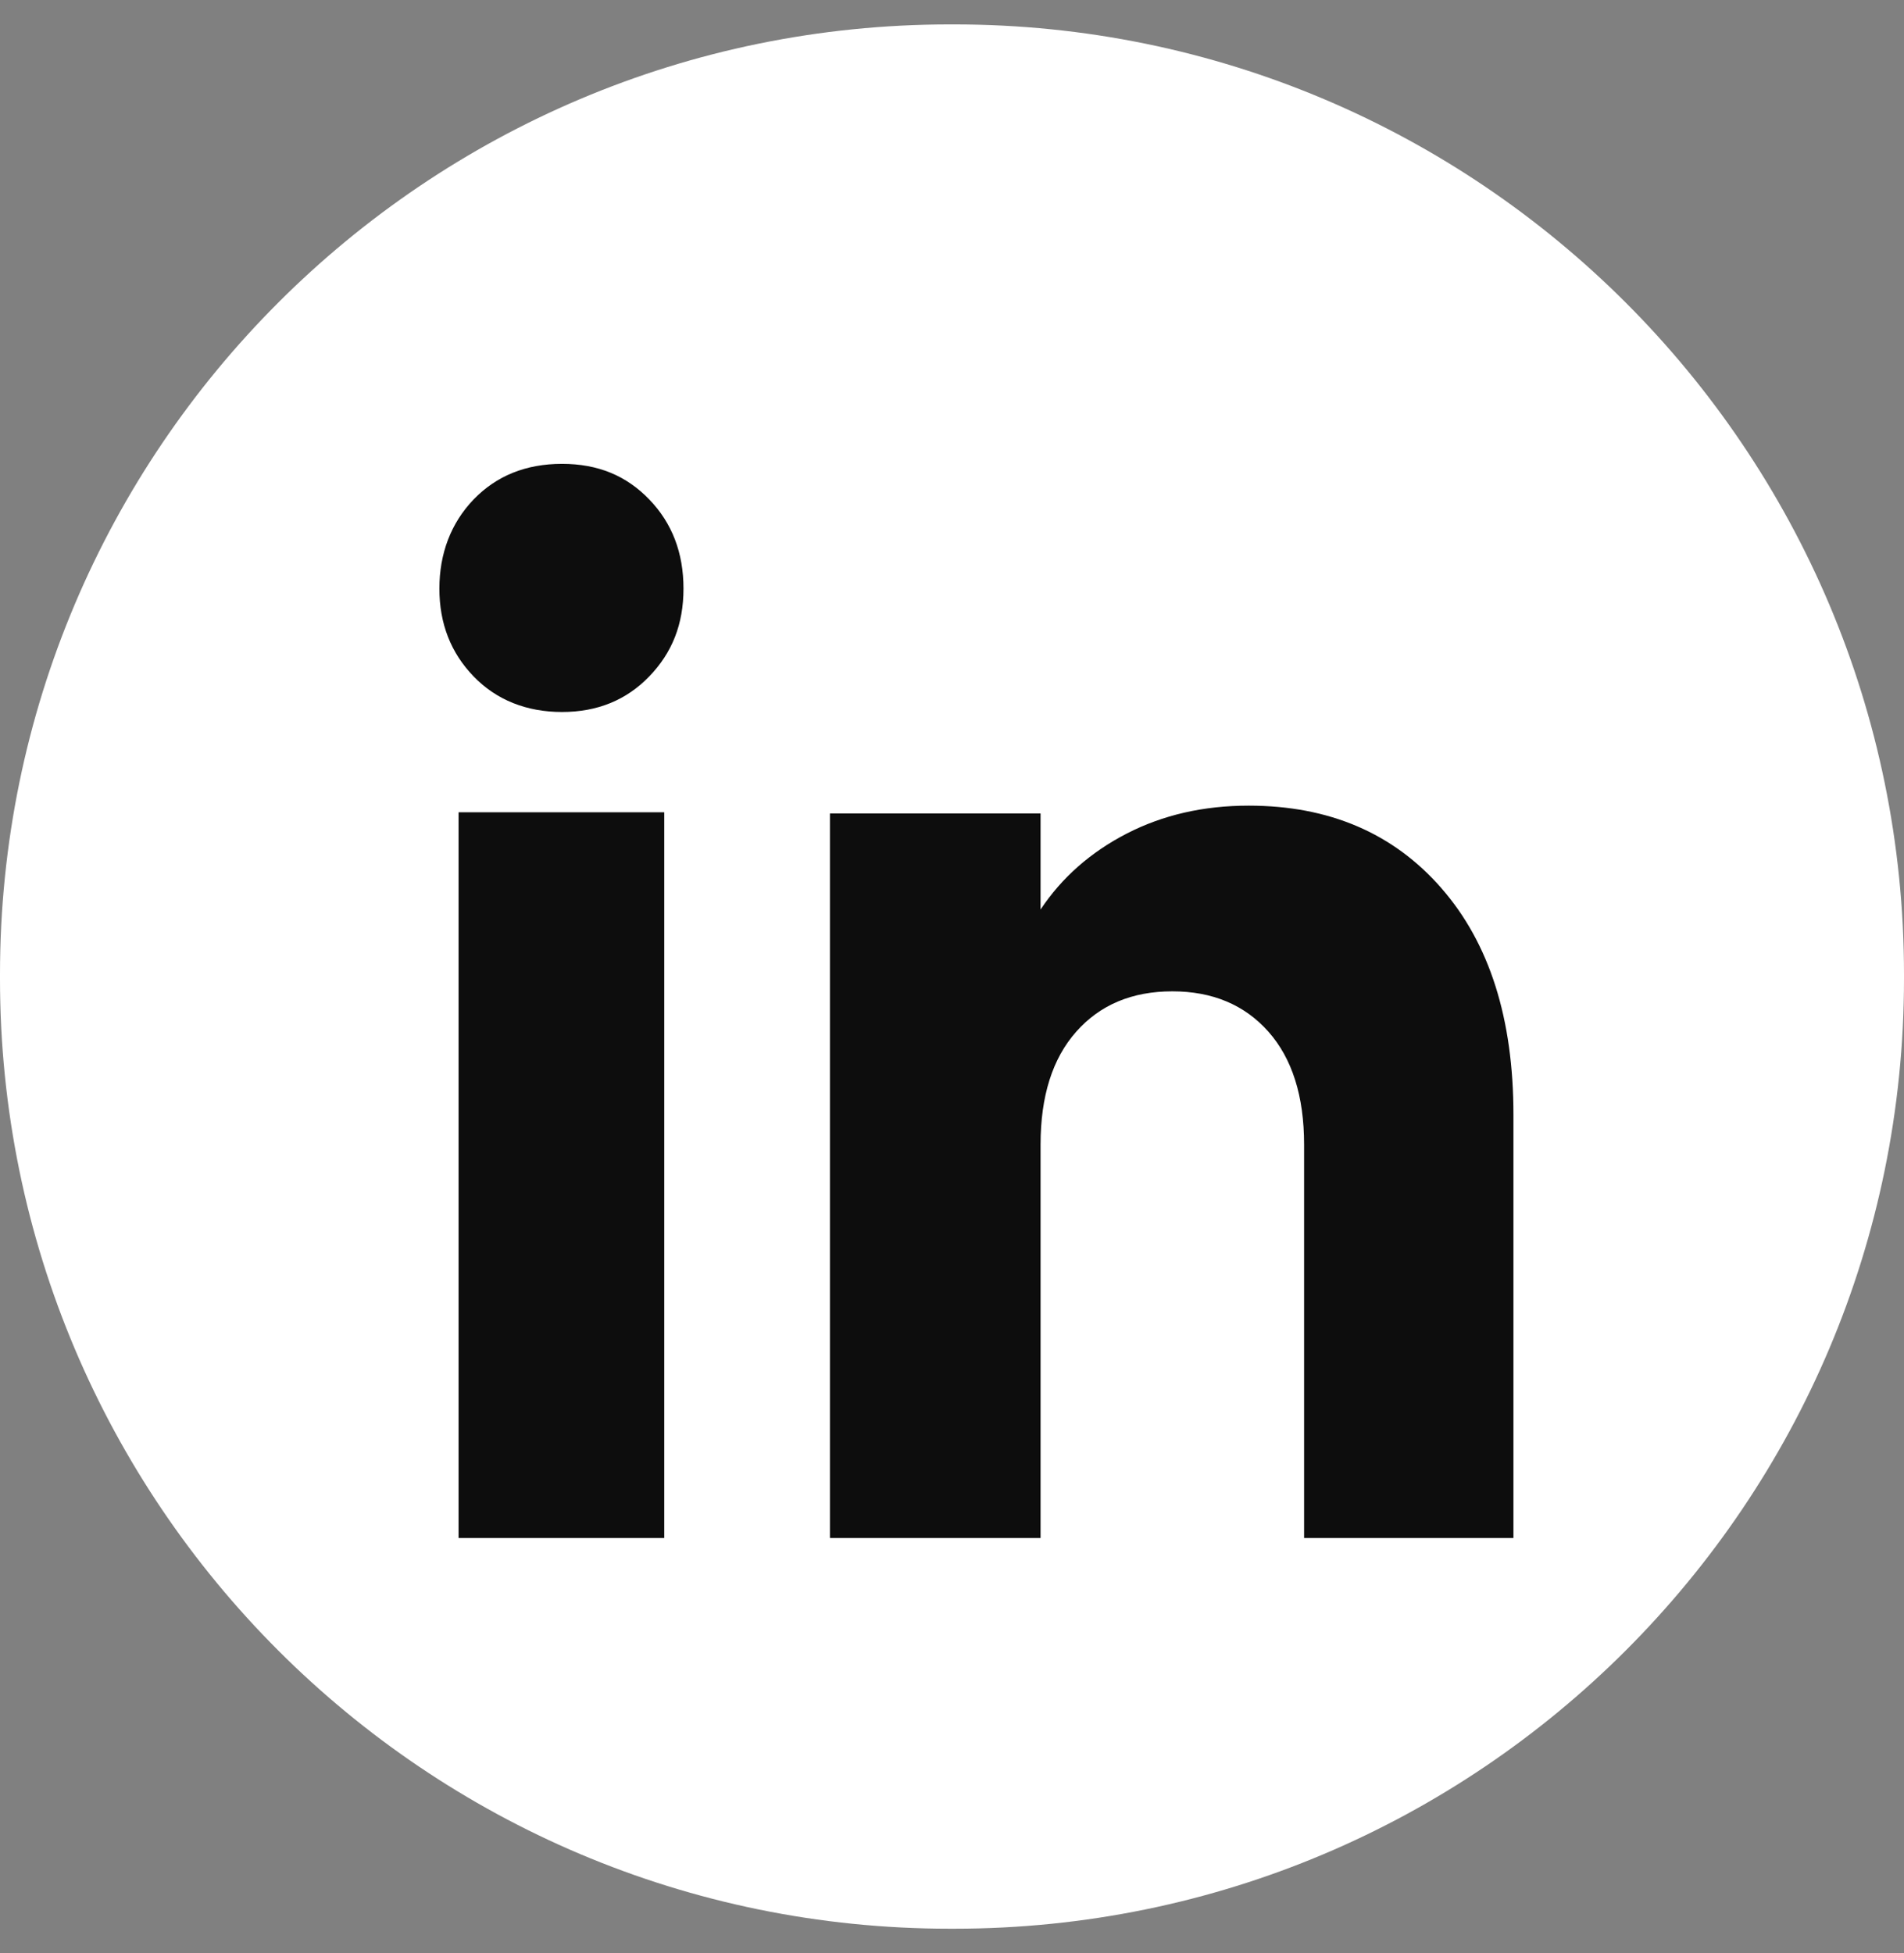 <svg width="39" height="40" viewBox="0 0 39 40" fill="none" xmlns="http://www.w3.org/2000/svg">
<rect x="0" y="0" width="39" height="40" fill="#808080" stroke="none"/>
<path d="M19.544 0.5H19.456C8.711 0.5 0 9.211 0 19.956V20.045C0 30.79 8.711 39.501 19.456 39.501H19.544C30.289 39.501 39 30.79 39 20.045V19.956C39 9.211 30.289 0.5 19.544 0.5Z" fill="white"/>
<path d="M9.702 13.854C9.233 13.37 9 12.769 9 12.055C9 11.341 9.234 10.715 9.702 10.228C10.17 9.744 10.773 9.5 11.512 9.5C12.252 9.5 12.831 9.744 13.298 10.228C13.767 10.713 14 11.323 14 12.055C14 12.787 13.766 13.37 13.298 13.854C12.83 14.339 12.235 14.582 11.512 14.582C10.79 14.582 10.17 14.339 9.702 13.854ZM13.606 16.636V31.5H9.393V16.636H13.606Z" fill="#0D0D0D"/>
<path d="M29.524 18.19C30.509 19.316 31 20.862 31 22.831V31.5H26.712V23.442C26.712 22.449 26.467 21.677 25.98 21.128C25.492 20.579 24.835 20.303 24.013 20.303C23.19 20.303 22.533 20.578 22.046 21.128C21.558 21.677 21.314 22.449 21.314 23.442V31.5H17V16.66H21.314V18.628C21.75 17.972 22.339 17.454 23.079 17.072C23.819 16.691 24.651 16.5 25.577 16.5C27.225 16.5 28.541 17.064 29.524 18.189V18.19Z" fill="#0D0D0D"/>
</svg>
